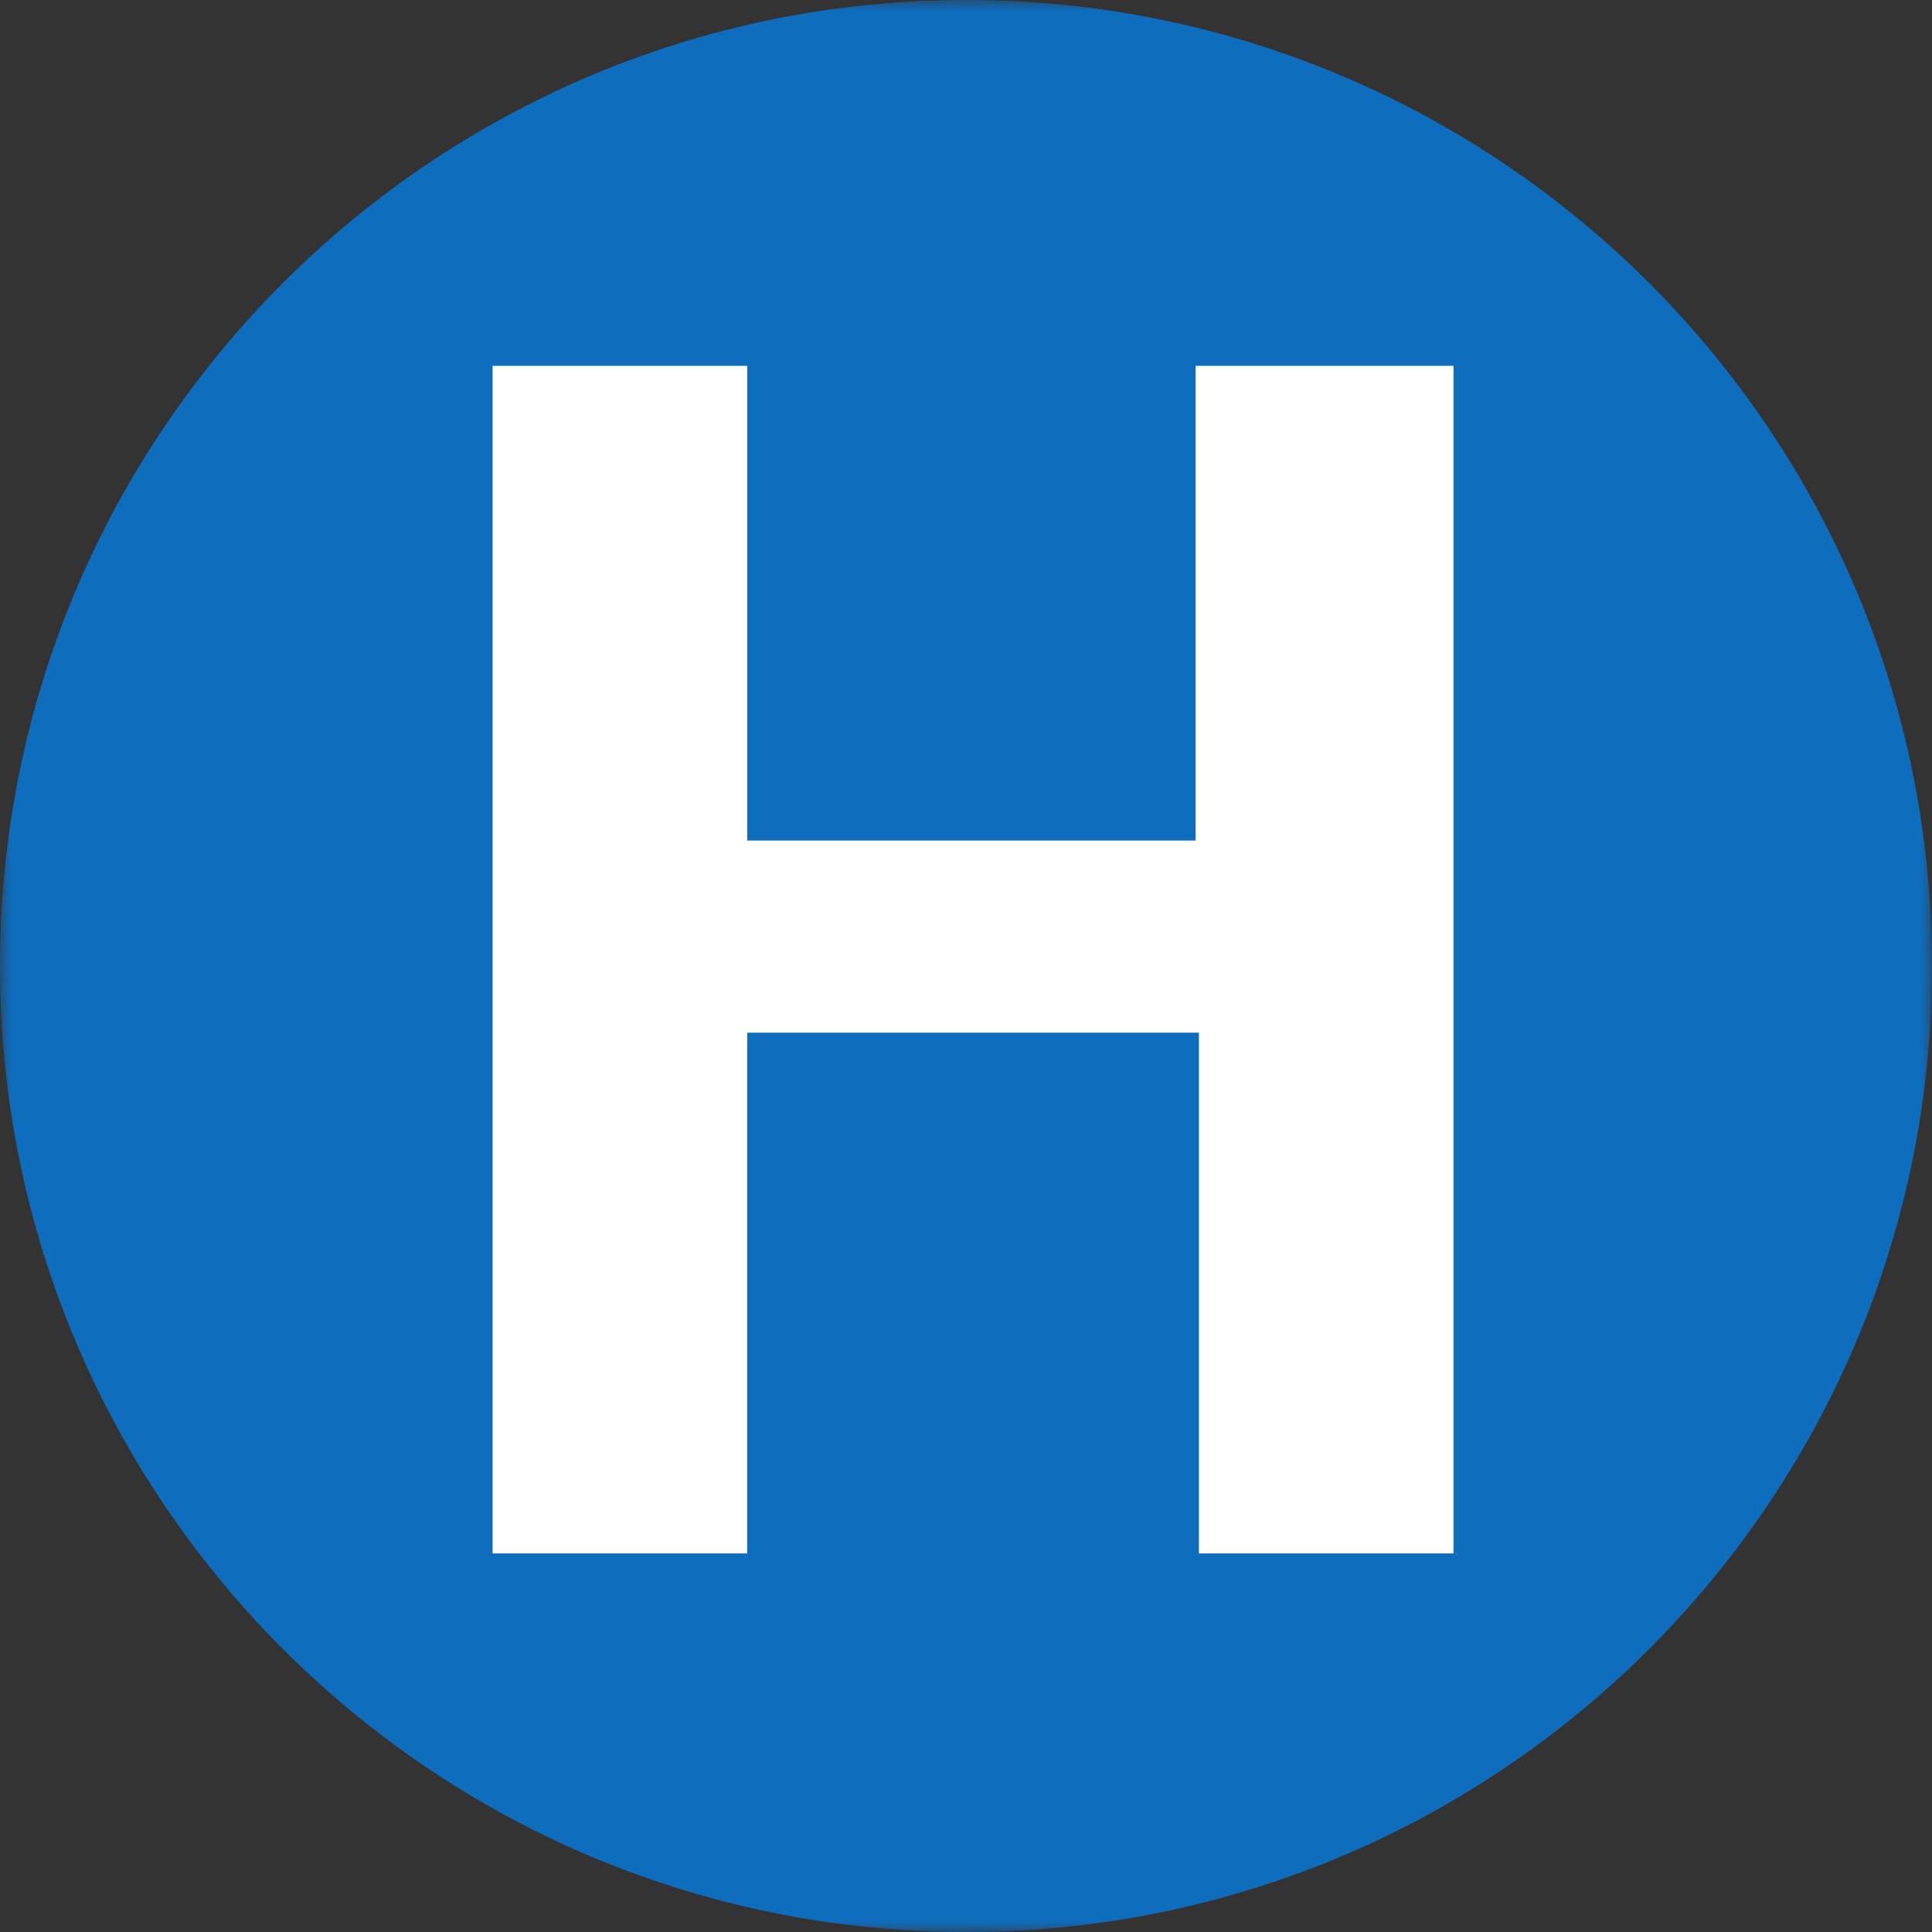 <svg xmlns="http://www.w3.org/2000/svg" xmlns:xlink="http://www.w3.org/1999/xlink" width="86" height="86" viewBox="0 0 86 86">
    <rect x="0" y="0" width="86" height="86" fill="#333333" stroke="none"/>
    <defs>
        <path id="a" d="M0 0h86v86H0z"/>
    </defs>
    <g fill="none" fill-rule="evenodd">
        <circle cx="40" cy="43" r="39" fill="#FFF"/>
        <mask id="b" fill="#fff">
            <use xlink:href="#a"/>
        </mask>
        <path fill="#0F6DBE" d="M64.7 69.148H53.368v-23.18H33.26v23.18H21.927V16.284h11.334v21.131H53.22V16.284H64.7v52.864zM43 0C19.254 0 0 19.253 0 43.001 0 66.747 19.254 86 43 86c23.752 0 43-19.253 43-42.999C86 19.253 66.752 0 43 0z" mask="url(#b)"/>
    </g>
</svg>
